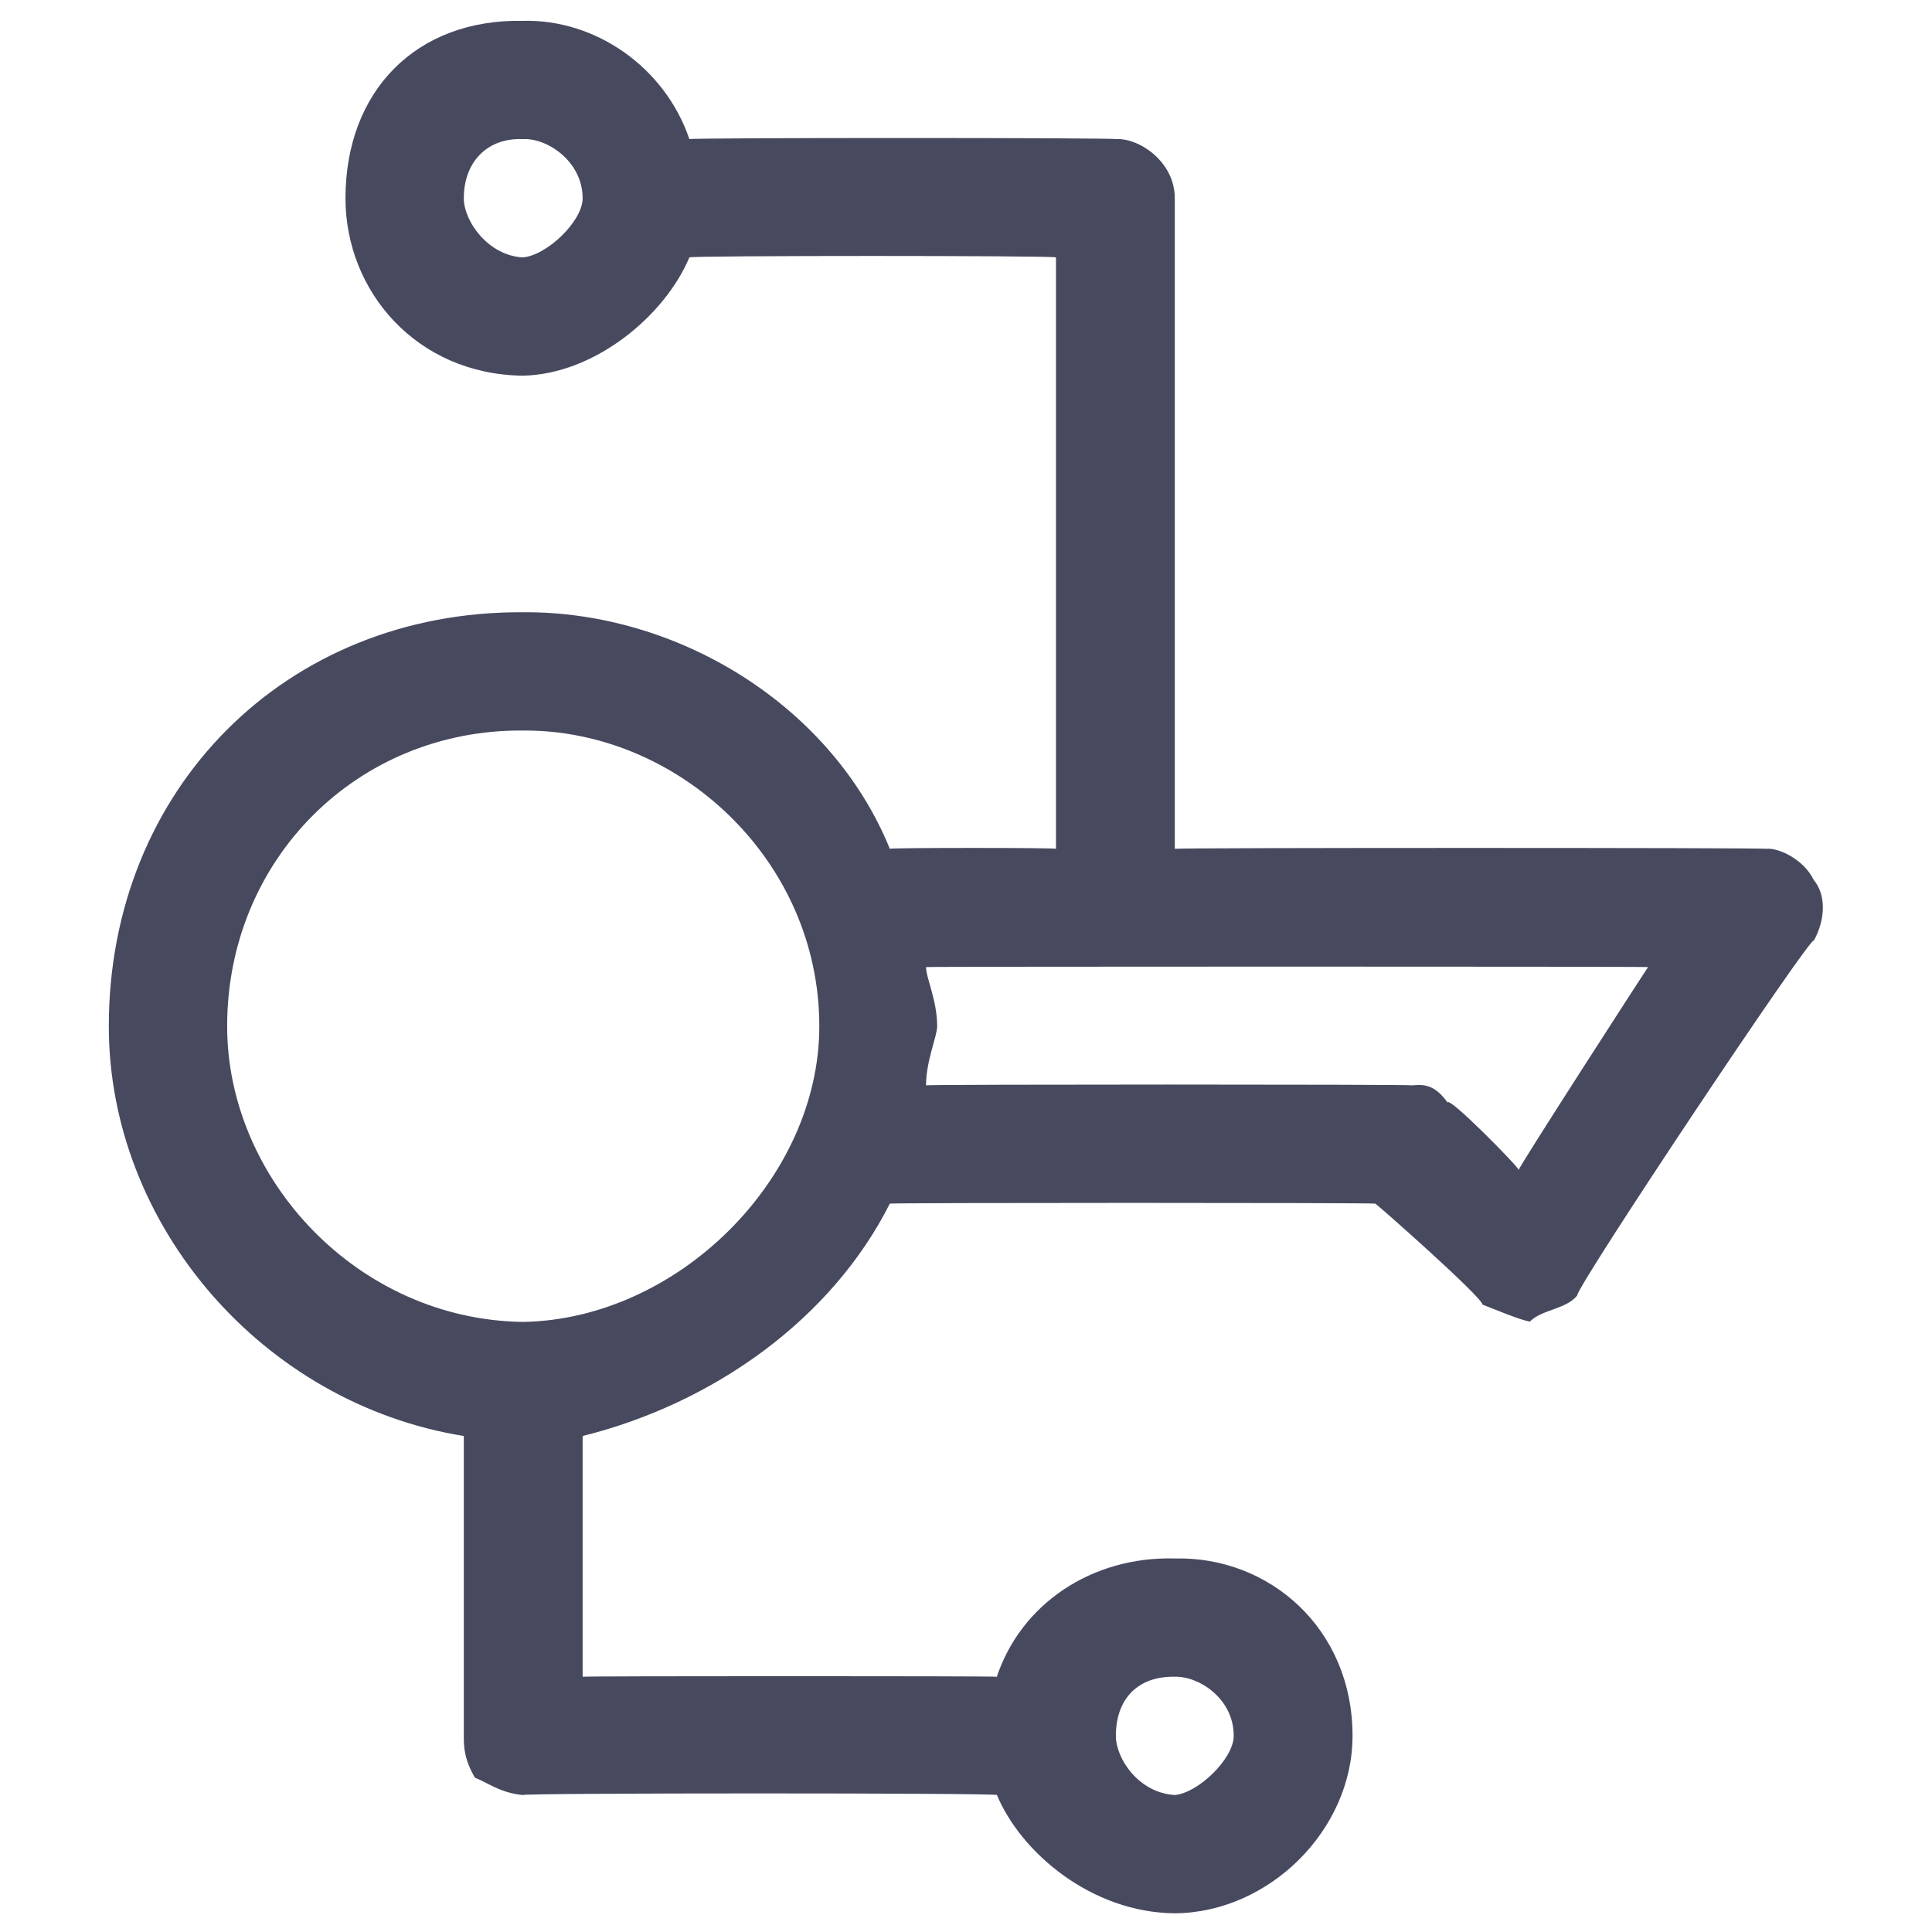 <svg xmlns="http://www.w3.org/2000/svg" version="1.1" xmlns:xlink="http://www.w3.org/1999/xlink" width="100%" height="100%" id="svgWorkerArea" viewBox="0 0 400 400" xmlns:artdraw="https://artdraw.muisca.co" style="background: white;"><defs id="defsdoc"><pattern id="patternBool" x="0" y="0" width="10" height="10" patternUnits="userSpaceOnUse" patternTransform="rotate(35)"><circle cx="5" cy="5" r="4" style="stroke: none;fill: #ff000070;"></circle></pattern></defs><g id="fileImp-512112489" class="cosito"><path id="pathImp-671154415" clip-rule="evenodd" fill="#47495F" fill-rule="evenodd" class="grouped" d="M108.228 4.318C123.129 3.894 137.629 13.794 142.728 28.806 142.728 28.494 231.029 28.494 231.029 28.806 235.728 28.494 243.228 33.394 243.228 41.05 243.228 40.694 243.228 175.494 243.228 175.735 243.228 175.494 365.728 175.494 365.728 175.735 368.228 175.494 373.428 177.894 375.529 182.202 378.029 185.194 378.029 190.194 375.529 194.77 375.529 192.694 326.529 266.094 326.529 268.236 324.228 271.094 319.228 271.094 316.728 273.629 314.428 273.194 309.529 271.094 306.928 270.103 306.928 268.594 284.728 248.994 284.728 249.2 284.728 248.994 184.228 248.994 184.228 249.2 172.129 273.194 147.629 290.594 120.629 297.309 120.629 295.494 120.629 346.994 120.629 347.152 120.629 346.994 206.328 346.994 206.328 347.152 206.328 346.994 206.328 346.994 206.328 347.319 211.328 332.094 226.029 322.194 243.228 322.664 262.728 322.194 280.029 337.094 280.029 359.396 280.029 378.894 262.728 395.994 243.228 396.128 226.029 395.994 211.328 383.594 206.328 371.471 206.328 369.094 206.328 371.194 206.328 371.64 206.328 371.194 108.228 371.194 108.228 371.64 103.528 371.194 101.028 369.094 98.329 368.055 96.028 364.094 96.028 361.494 96.028 359.396 96.028 359.194 96.028 295.494 96.028 297.309 54.328 290.594 22.529 253.594 22.529 212.467 22.529 163.394 59.129 126.494 108.228 126.759 140.228 126.494 172.129 145.994 184.228 175.735 184.228 175.494 218.629 175.494 218.629 175.735 218.629 175.494 218.629 52.894 218.629 53.294 218.629 52.894 142.728 52.894 142.728 53.294 137.629 65.394 123.129 77.494 108.228 77.783 86.228 77.494 71.528 60.294 71.528 41.05 71.528 18.794 86.228 3.894 108.228 4.318 108.228 3.894 108.228 3.894 108.228 4.318M108.228 28.806C101.028 28.494 96.028 33.394 96.028 41.05 96.028 45.794 101.028 52.894 108.228 53.294 113.228 52.894 120.629 45.794 120.629 41.05 120.629 33.394 113.228 28.494 108.228 28.806 108.228 28.494 108.228 28.494 108.228 28.806M191.728 200.223C191.728 202.494 194.029 207.094 194.029 212.467 194.029 214.594 191.728 219.594 191.728 224.711 191.728 224.494 292.428 224.494 292.428 224.711 294.728 224.494 297.029 224.494 299.728 228.296 299.728 226.694 314.428 241.594 314.428 242.225 314.428 241.594 341.228 200.094 341.228 200.223 341.228 200.094 191.728 200.094 191.728 200.223 191.728 200.094 191.728 200.094 191.728 200.223M108.228 151.247C74.028 150.994 47.029 177.894 47.029 212.467 47.029 244.094 74.028 273.194 108.228 273.688 140.228 273.194 169.629 244.094 169.629 212.467 169.629 177.894 140.228 150.994 108.228 151.247 108.228 150.994 108.228 150.994 108.228 151.247M243.228 371.64C248.129 371.194 255.429 364.094 255.429 359.396 255.429 351.594 248.129 346.994 243.228 347.152 235.728 346.994 231.029 351.594 231.029 359.396 231.029 364.094 235.728 371.194 243.228 371.64 243.228 371.194 243.228 371.194 243.228 371.64"></path></g></svg>